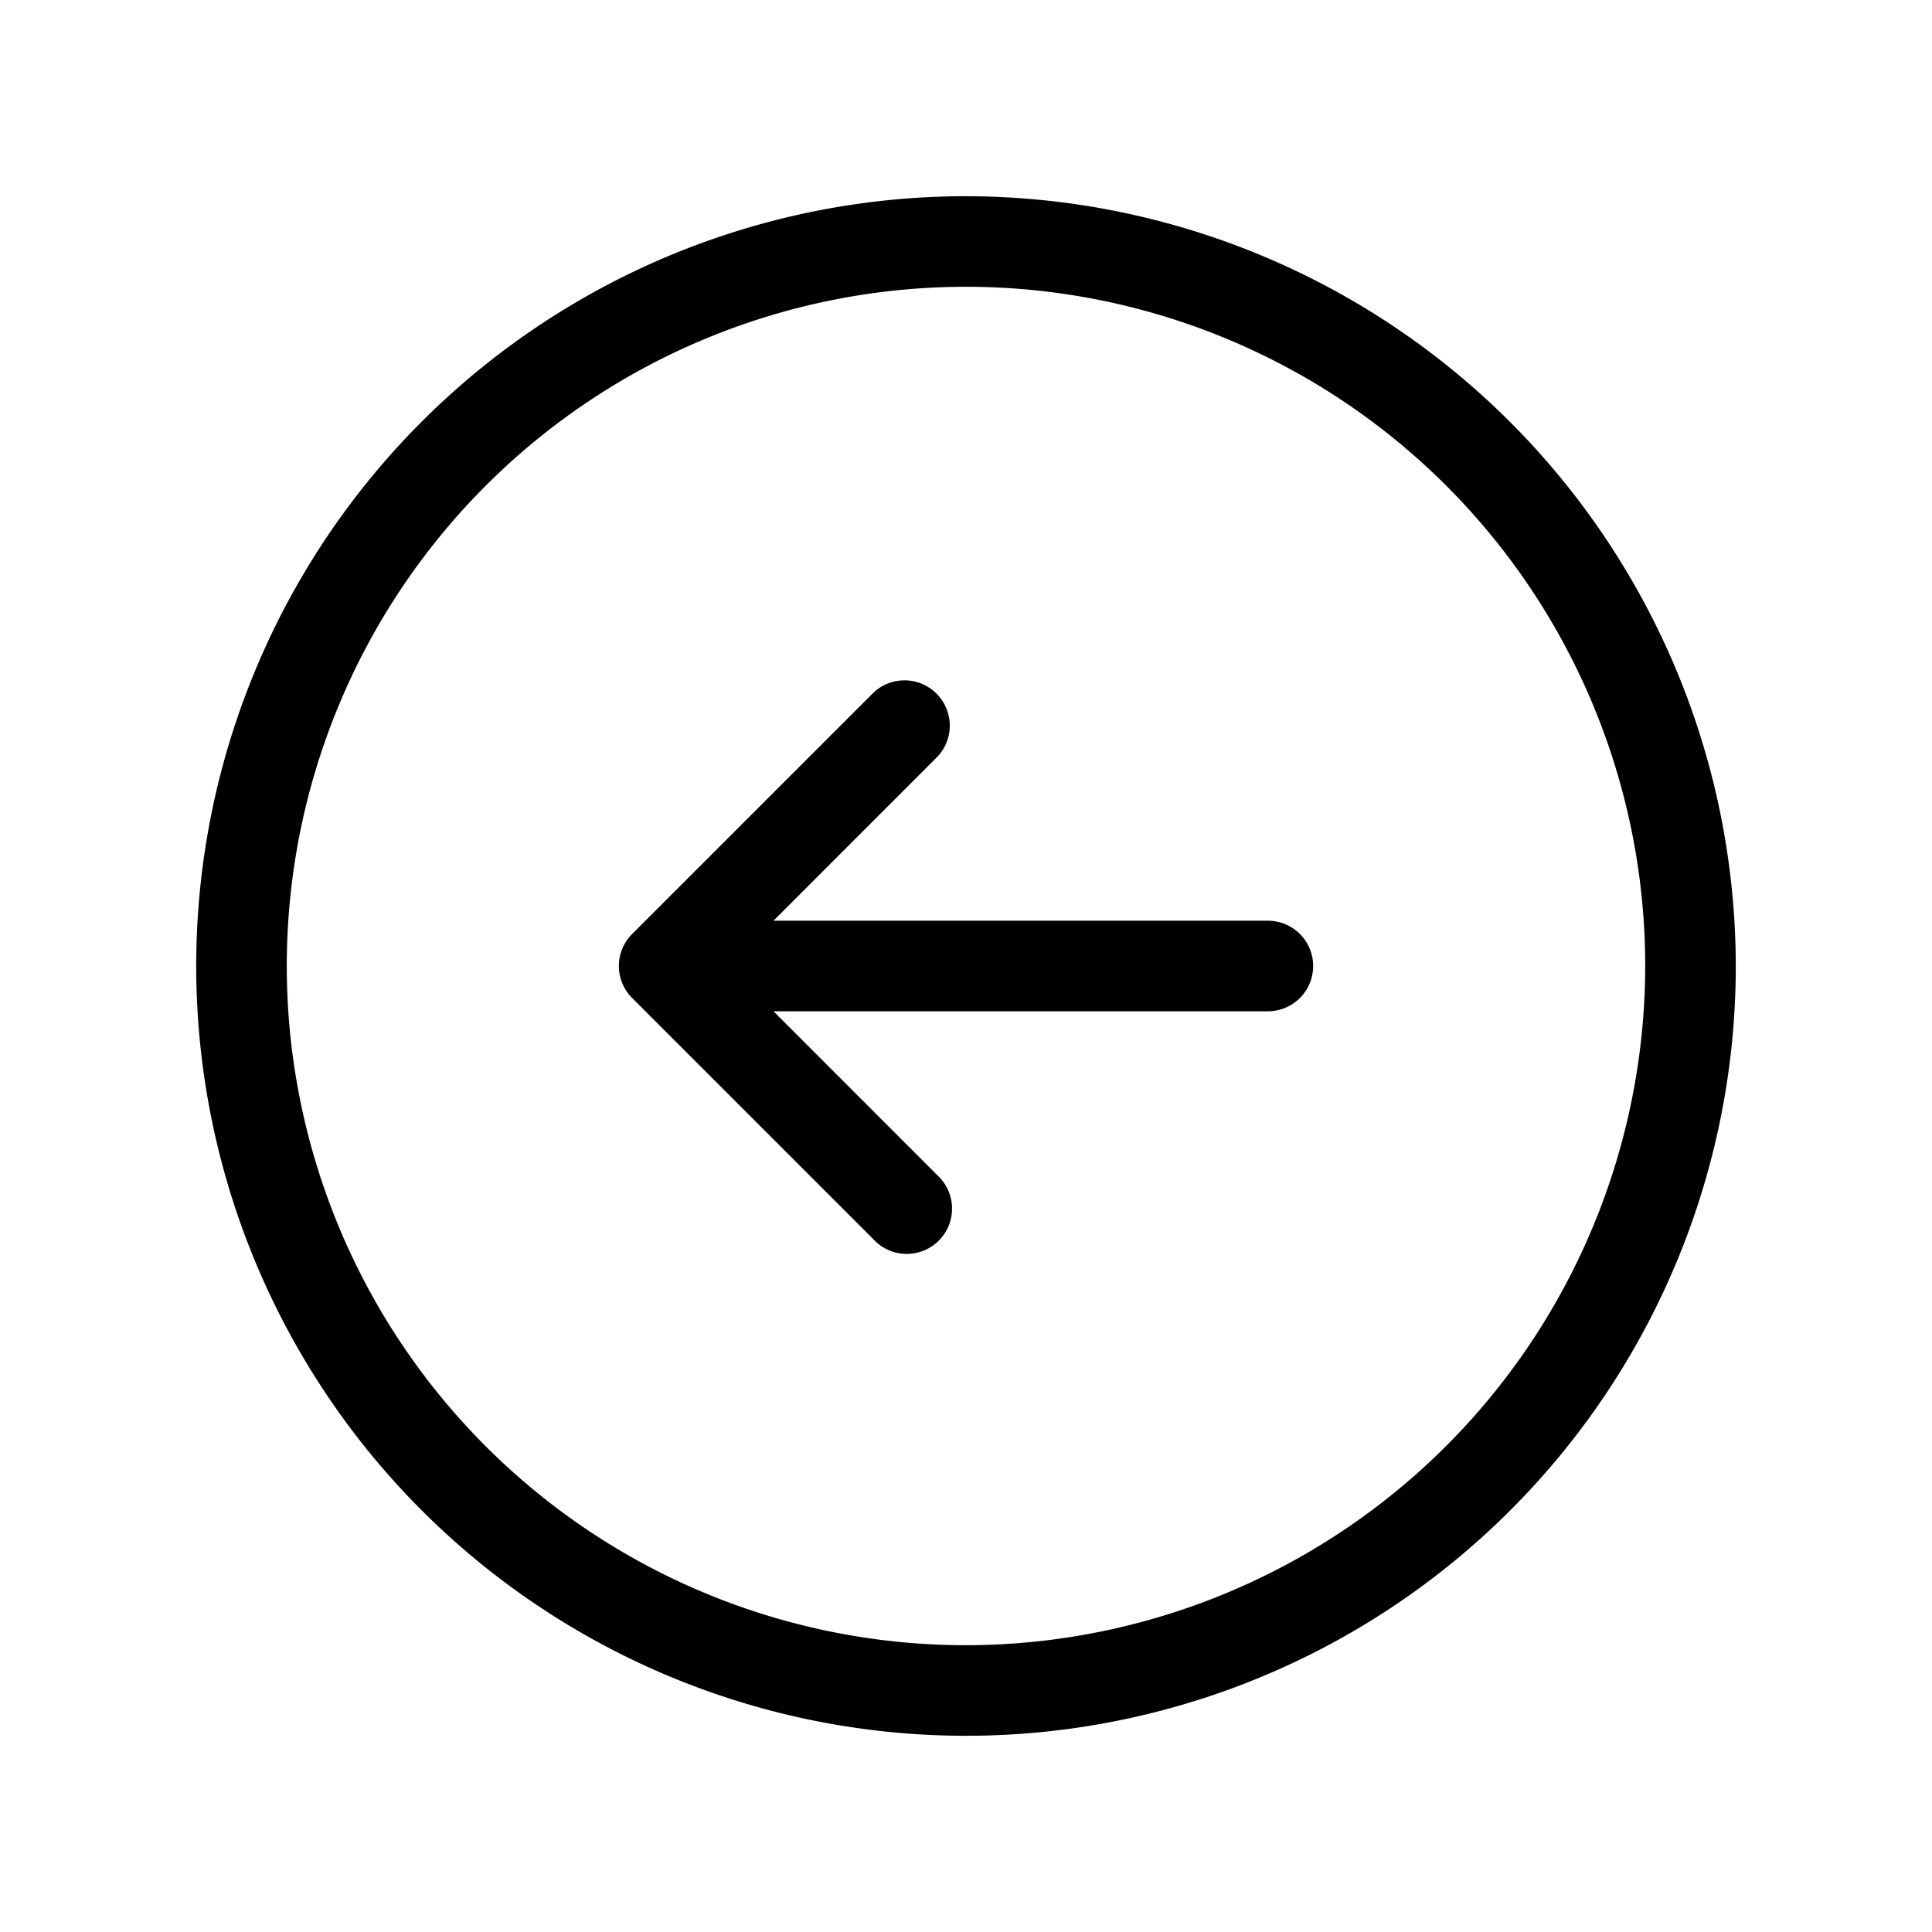 <?xml version="1.0" encoding="UTF-8"?> <svg xmlns="http://www.w3.org/2000/svg" width="60" height="60" fill="#000000" viewBox="0 0 256 256"><path d="M128,26A102,102,0,1,0,230,128,102.12,102.12,0,0,0,128,26Zm0,192a90,90,0,1,1,90-90A90.1,90.1,0,0,1,128,218Zm46-90a6,6,0,0,1-6,6H102.49l21.75,21.76a6,6,0,1,1-8.48,8.48l-32-32a6,6,0,0,1,0-8.48l32-32a6,6,0,0,1,8.48,8.48L102.49,122H168A6,6,0,0,1,174,128Z"></path></svg> 
